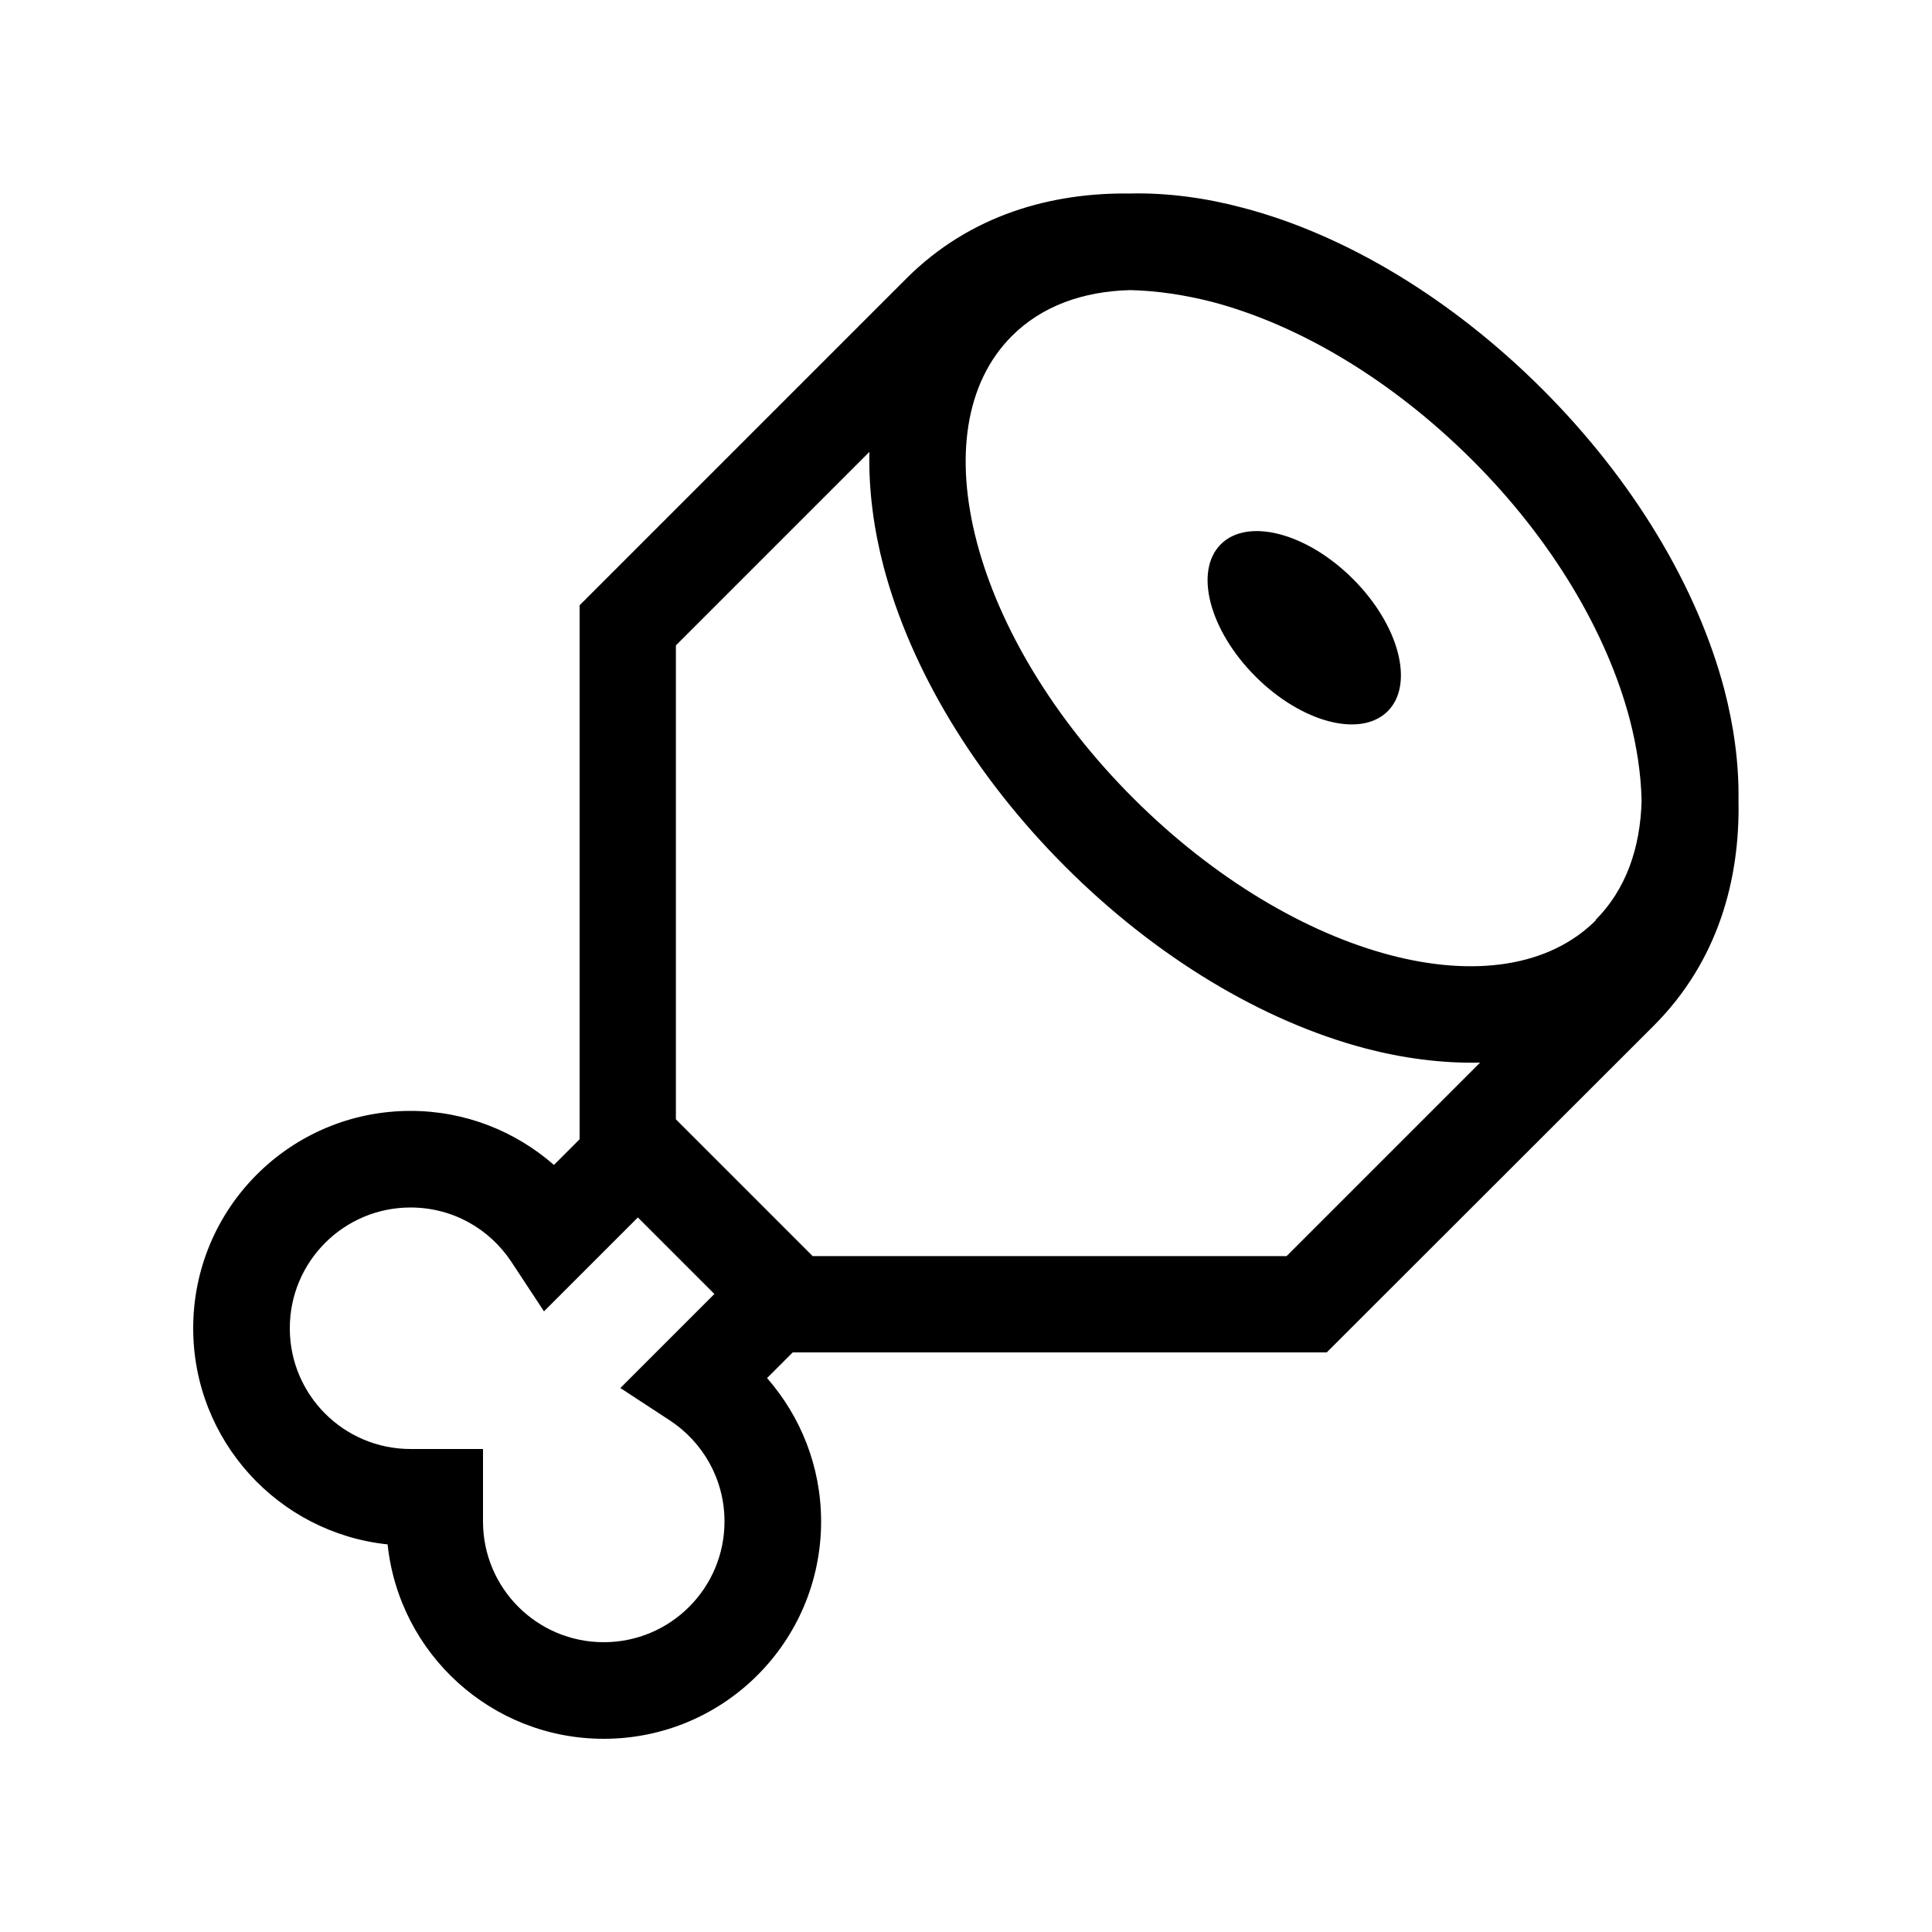 <svg xmlns="http://www.w3.org/2000/svg" viewBox="0 0 640 640"><!--! Font Awesome Pro 7.1.0 by @fontawesome - https://fontawesome.com License - https://fontawesome.com/license (Commercial License) Copyright 2025 Fonticons, Inc. --><path fill="currentColor" d="M352.9 287.1C382.9 317.1 418.2 338.3 452.3 347.3C464.5 350.5 477.5 352.3 490.3 352L426.2 416.1L269.2 416.1L223.9 370.8L223.9 213.8L288 149.7C287.7 162.5 289.5 175.5 292.7 187.7C301.7 221.8 322.9 257.1 352.9 287.1zM528.7 304.8C497.5 336 429 317.9 375.5 264.5C322 211.1 304 142.5 335.2 111.3C345.1 101.4 358.7 96.5 374.4 96.1C383.3 96.3 392.5 97.7 401.5 100C430.4 107.6 461.1 125.9 487.6 152.3C514.1 178.7 532.3 209.5 539.9 238.4C542.2 247.3 543.6 256.3 543.8 265.2C543.4 281.1 538.5 294.8 528.5 304.8zM411.6 68.8C399.6 65.6 386.8 63.8 374.2 64.1C348.5 63.8 321.5 71 300.2 92.3L192 200.5L192 377.4L183.5 385.9C170.8 374.8 154.2 368 136 368C96.2 368 64 400.2 64 440C64 477.2 92.2 507.8 128.4 511.6C132.2 547.8 162.8 576 200 576C239.8 576 272 543.8 272 504C272 485.8 265.2 469.2 254.1 456.5L262.6 448L439.5 448L547.8 339.8C569.2 318.4 576.4 291.2 575.9 265.3C576.1 252.8 574.3 240.3 571.2 228.4C562.2 194.3 541 159 511 129C481 99 445.7 77.7 411.6 68.8zM236.6 428.7C224.6 440.7 214.2 451.1 205.5 459.8L222 470.6C232.9 477.8 240 490.1 240 504C240 526.1 222.1 544 200 544C177.9 544 160 526.1 160 504L160 480L136 480C113.9 480 96 462.1 96 440C96 417.9 113.9 400 136 400C150 400 162.2 407.1 169.4 418L180.2 434.4C188.9 425.7 199.3 415.3 211.3 403.3L236.7 428.7zM415.9 224.1C431.2 239.4 450.8 244.5 459.7 235.6C468.6 226.7 463.5 207.1 448.2 191.8C432.9 176.5 413.3 171.4 404.4 180.3C395.5 189.2 400.6 208.8 415.9 224.1z"/></svg>